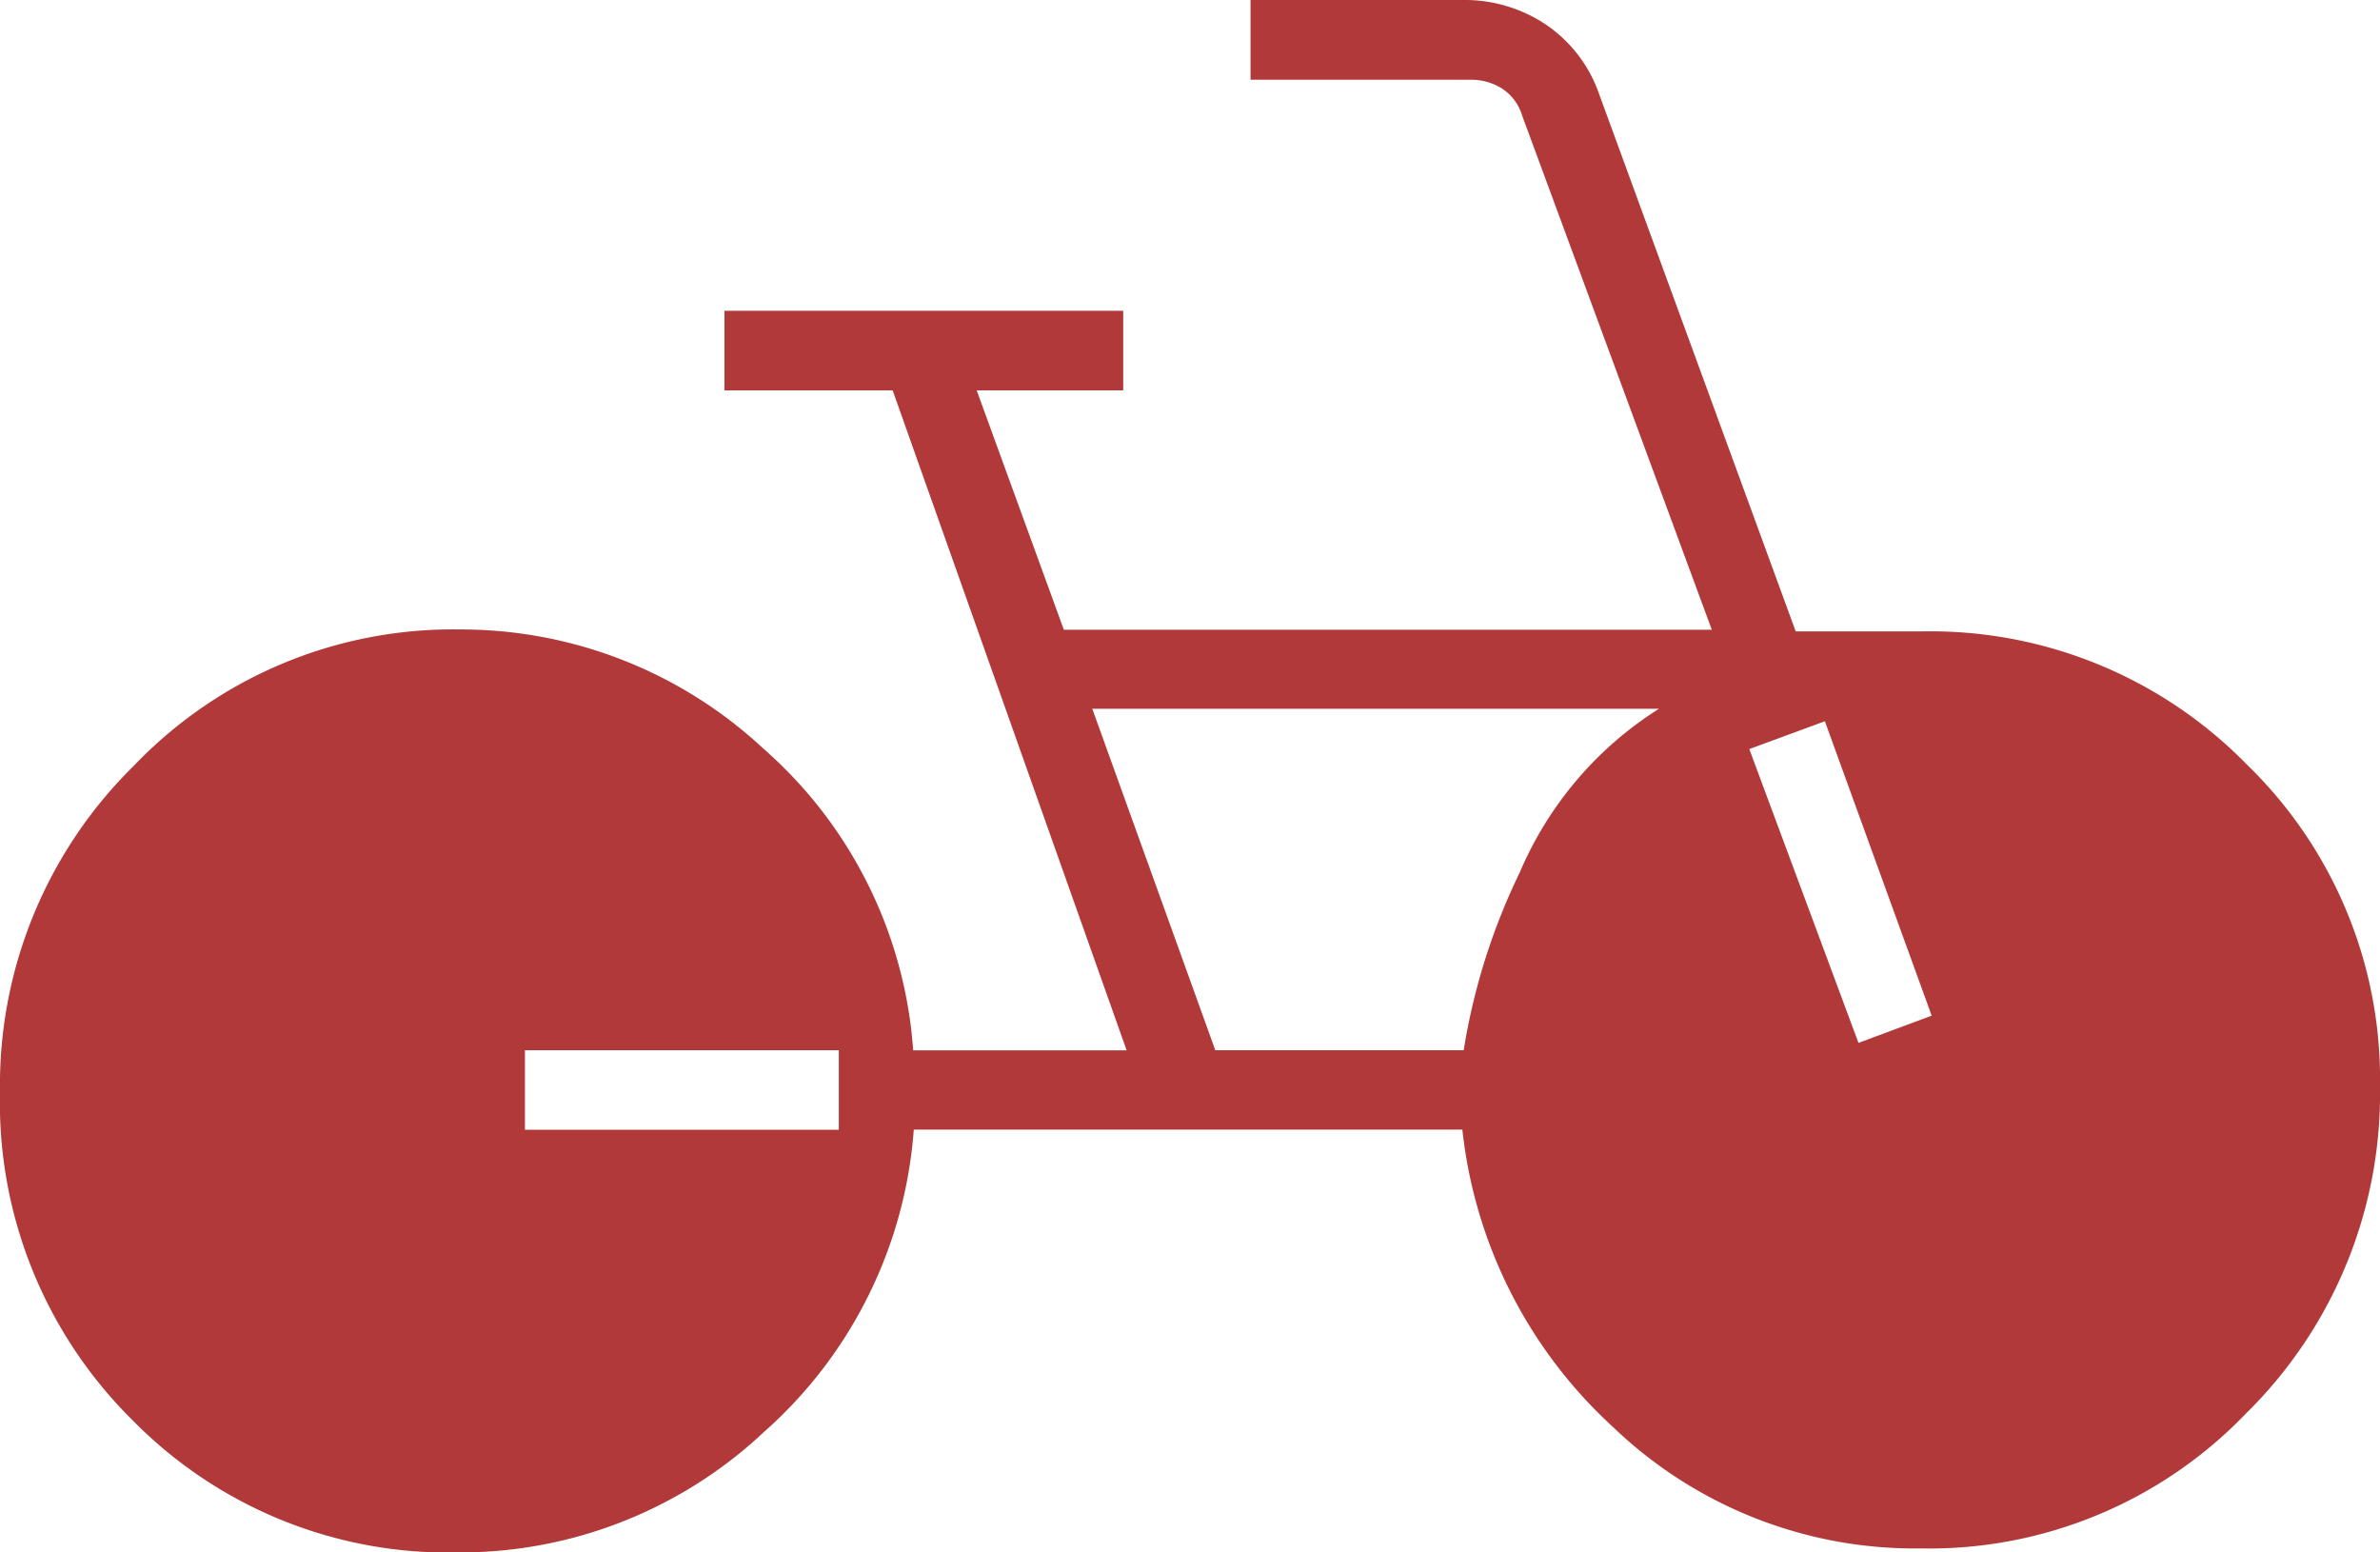 <svg xmlns="http://www.w3.org/2000/svg" width="16" height="10.435" viewBox="0 0 16 10.435">
  <path id="icon-services-bike" d="M23.08-769.565a2.973,2.973,0,0,1-2.191-.891A3,3,0,0,1,20-772.662a3.008,3.008,0,0,1,.9-2.191,2.967,2.967,0,0,1,2.193-.916,2.982,2.982,0,0,1,2.038.8,2.974,2.974,0,0,1,1.008,2.029h1.435l-1.573-4.436H24.87v-.535h2.681v.535h-.985l.586,1.609h4.356l-1.275-3.456a.33.33,0,0,0-.134-.181.387.387,0,0,0-.214-.06H28.407V-780h1.427a.982.982,0,0,1,.557.164.934.934,0,0,1,.359.467l1.322,3.613h.848a2.975,2.975,0,0,1,2.184.894A2.945,2.945,0,0,1,36-772.7a3.014,3.014,0,0,1-.9,2.2,2.951,2.951,0,0,1-2.184.908,2.931,2.931,0,0,1-2.071-.815,3.172,3.172,0,0,1-1.014-2H26.143a3.006,3.006,0,0,1-1.008,2.033A2.983,2.983,0,0,1,23.08-769.565Zm.449-2.841h2.11v-.535h-2.11Zm4.641-.535h1.67a4.28,4.28,0,0,1,.377-1.195,2.418,2.418,0,0,1,.936-1.1H27.343Zm4.324-.049.492-.183-.718-1.979-.508.187Z" transform="translate(-20 780)" fill="#b23939"/>
</svg>
